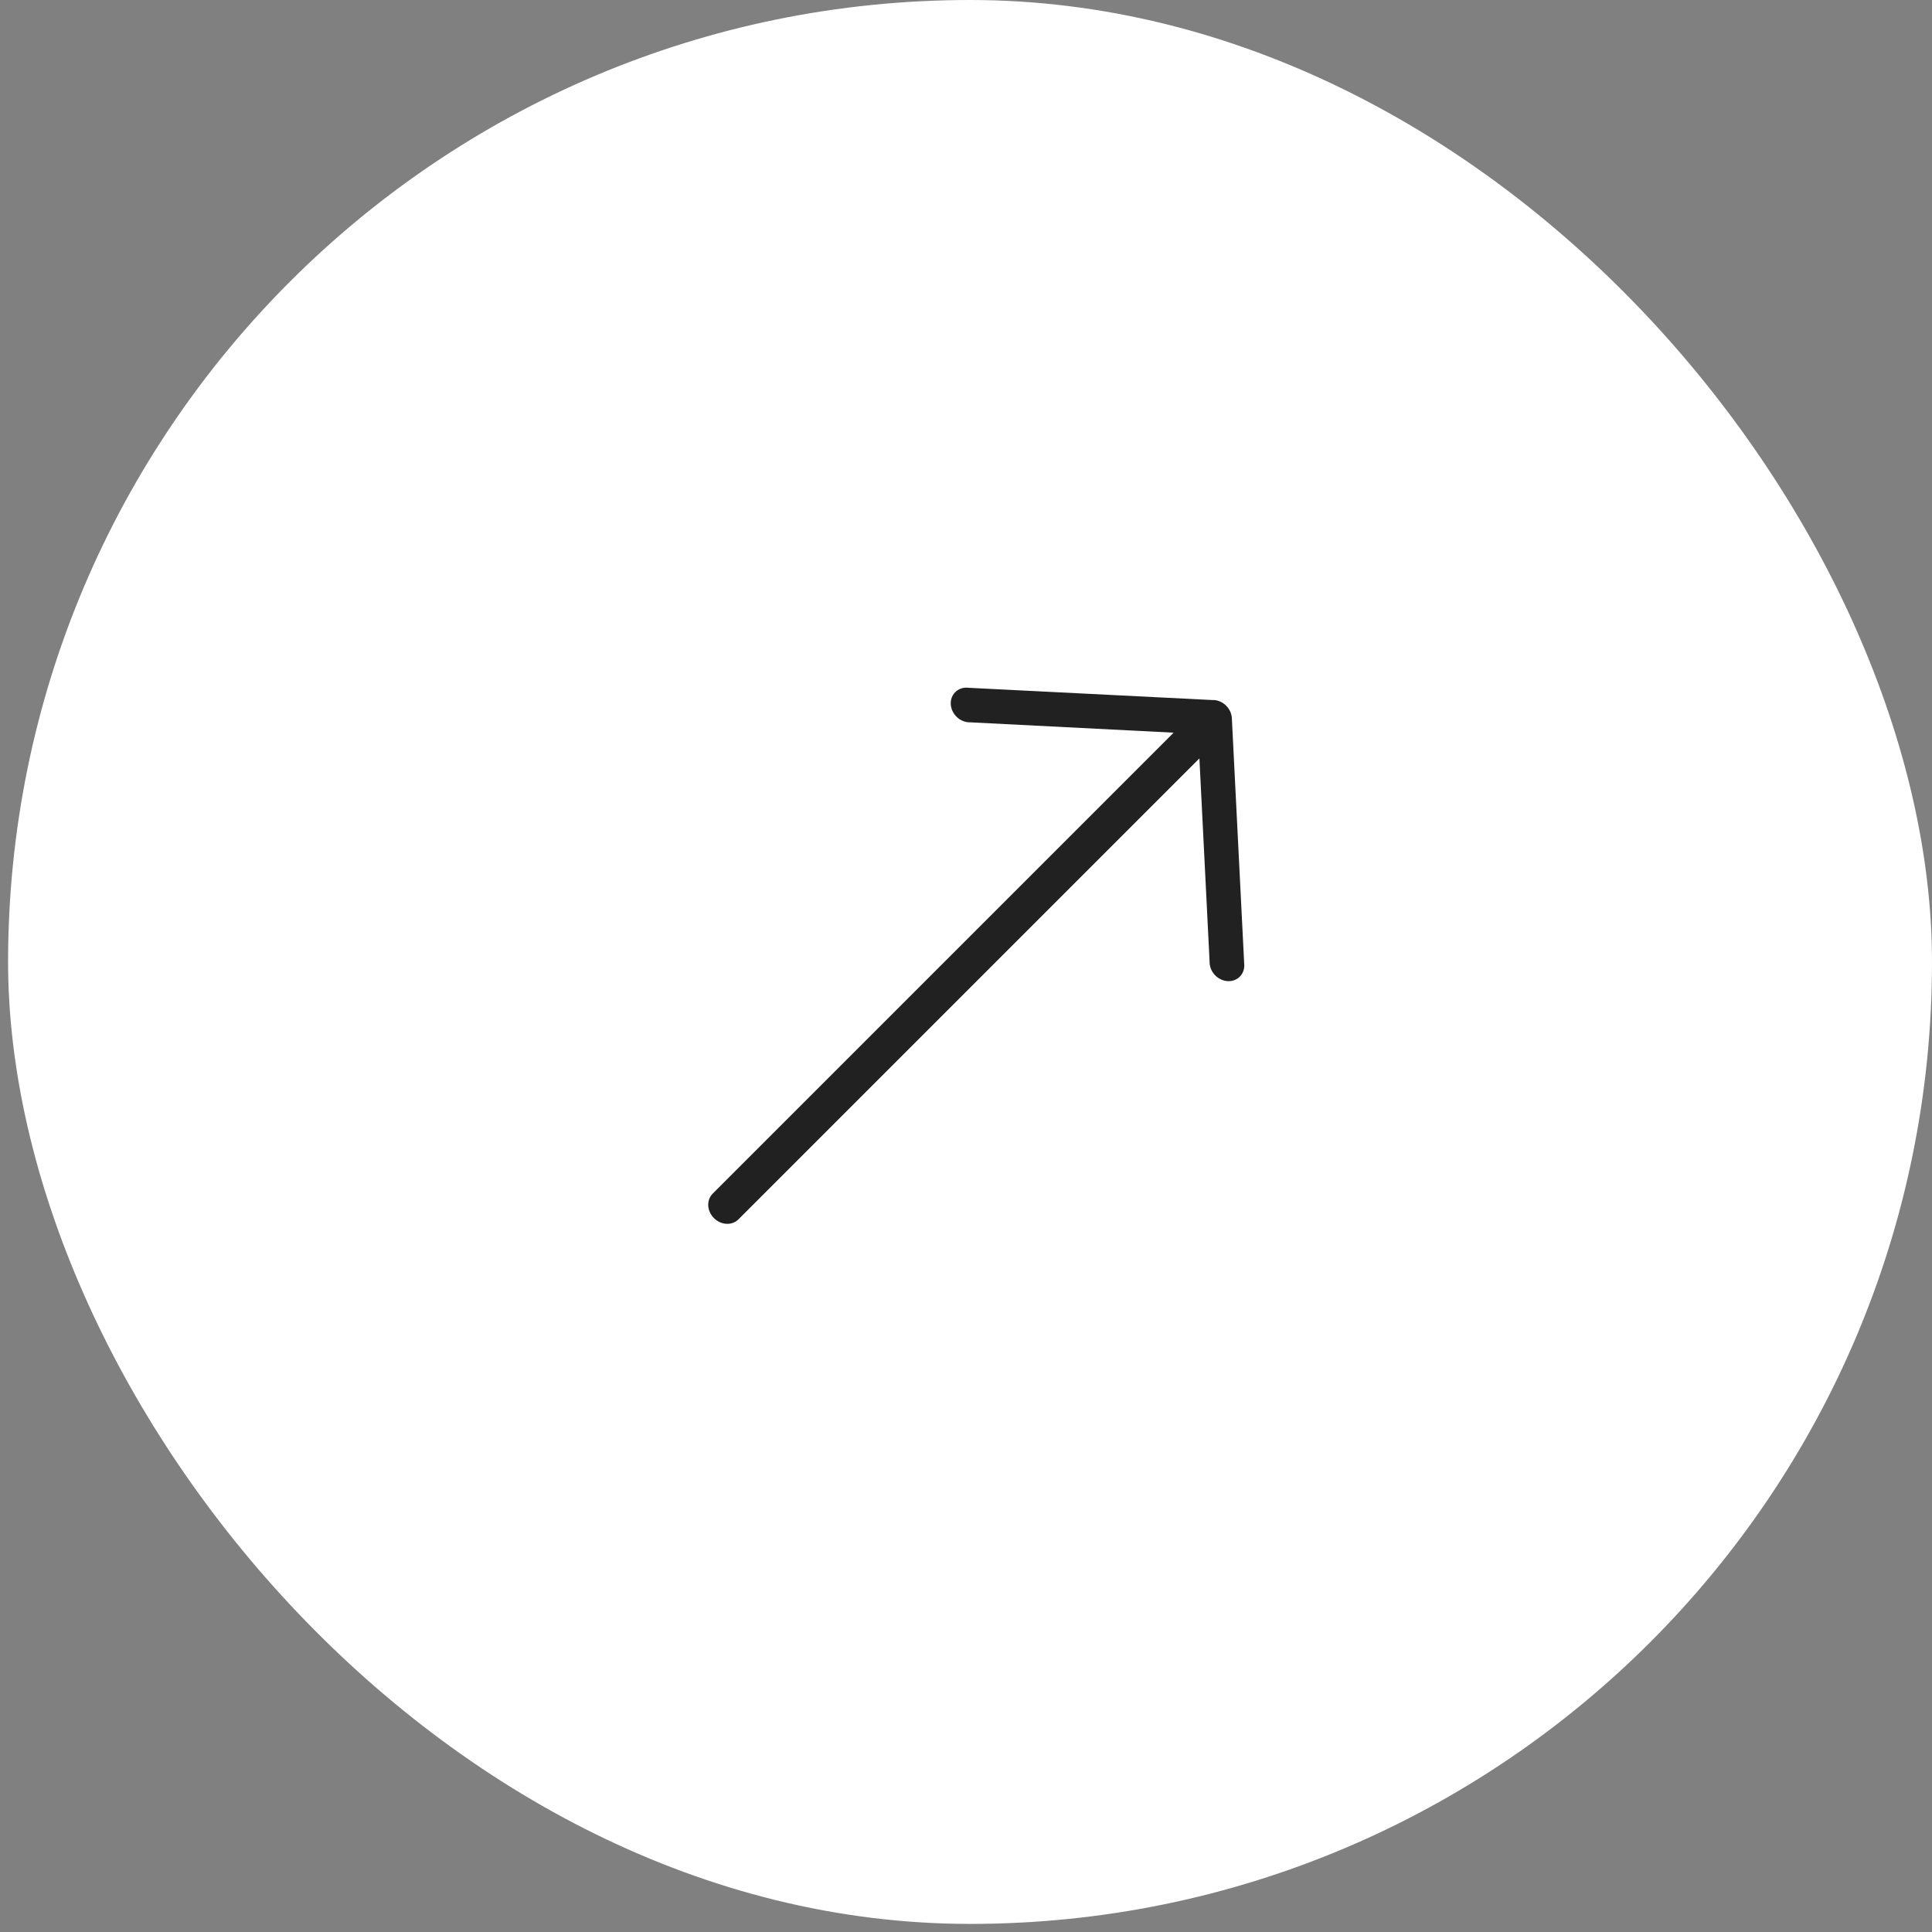 <svg fill="none" height="48" viewBox="0 0 48 48" width="48" xmlns="http://www.w3.org/2000/svg"><rect x="0" y="0" width="48" height="48" fill="#808080" stroke="none"/><rect fill="#fff" height="47.799" rx="23.899" width="47.799" x=".201"/><path d="m30.155 17.394-6.091-.306c-.238-.03-.436.137-.443.373-.006.236.181.452.419.482.022.003.044.004.066.003l5.053.257-11.452 11.452c-.16.16-.146.432.031.609.177.177.449.19.609.03l11.452-11.452.253 5.049c-.006.236.181.452.419.482.238.03.436-.137.443-.373.001-.022-.001-.044-.003-.067l-.306-6.091c-.013-.237-.214-.438-.451-.451z" fill="#212121"/></svg>